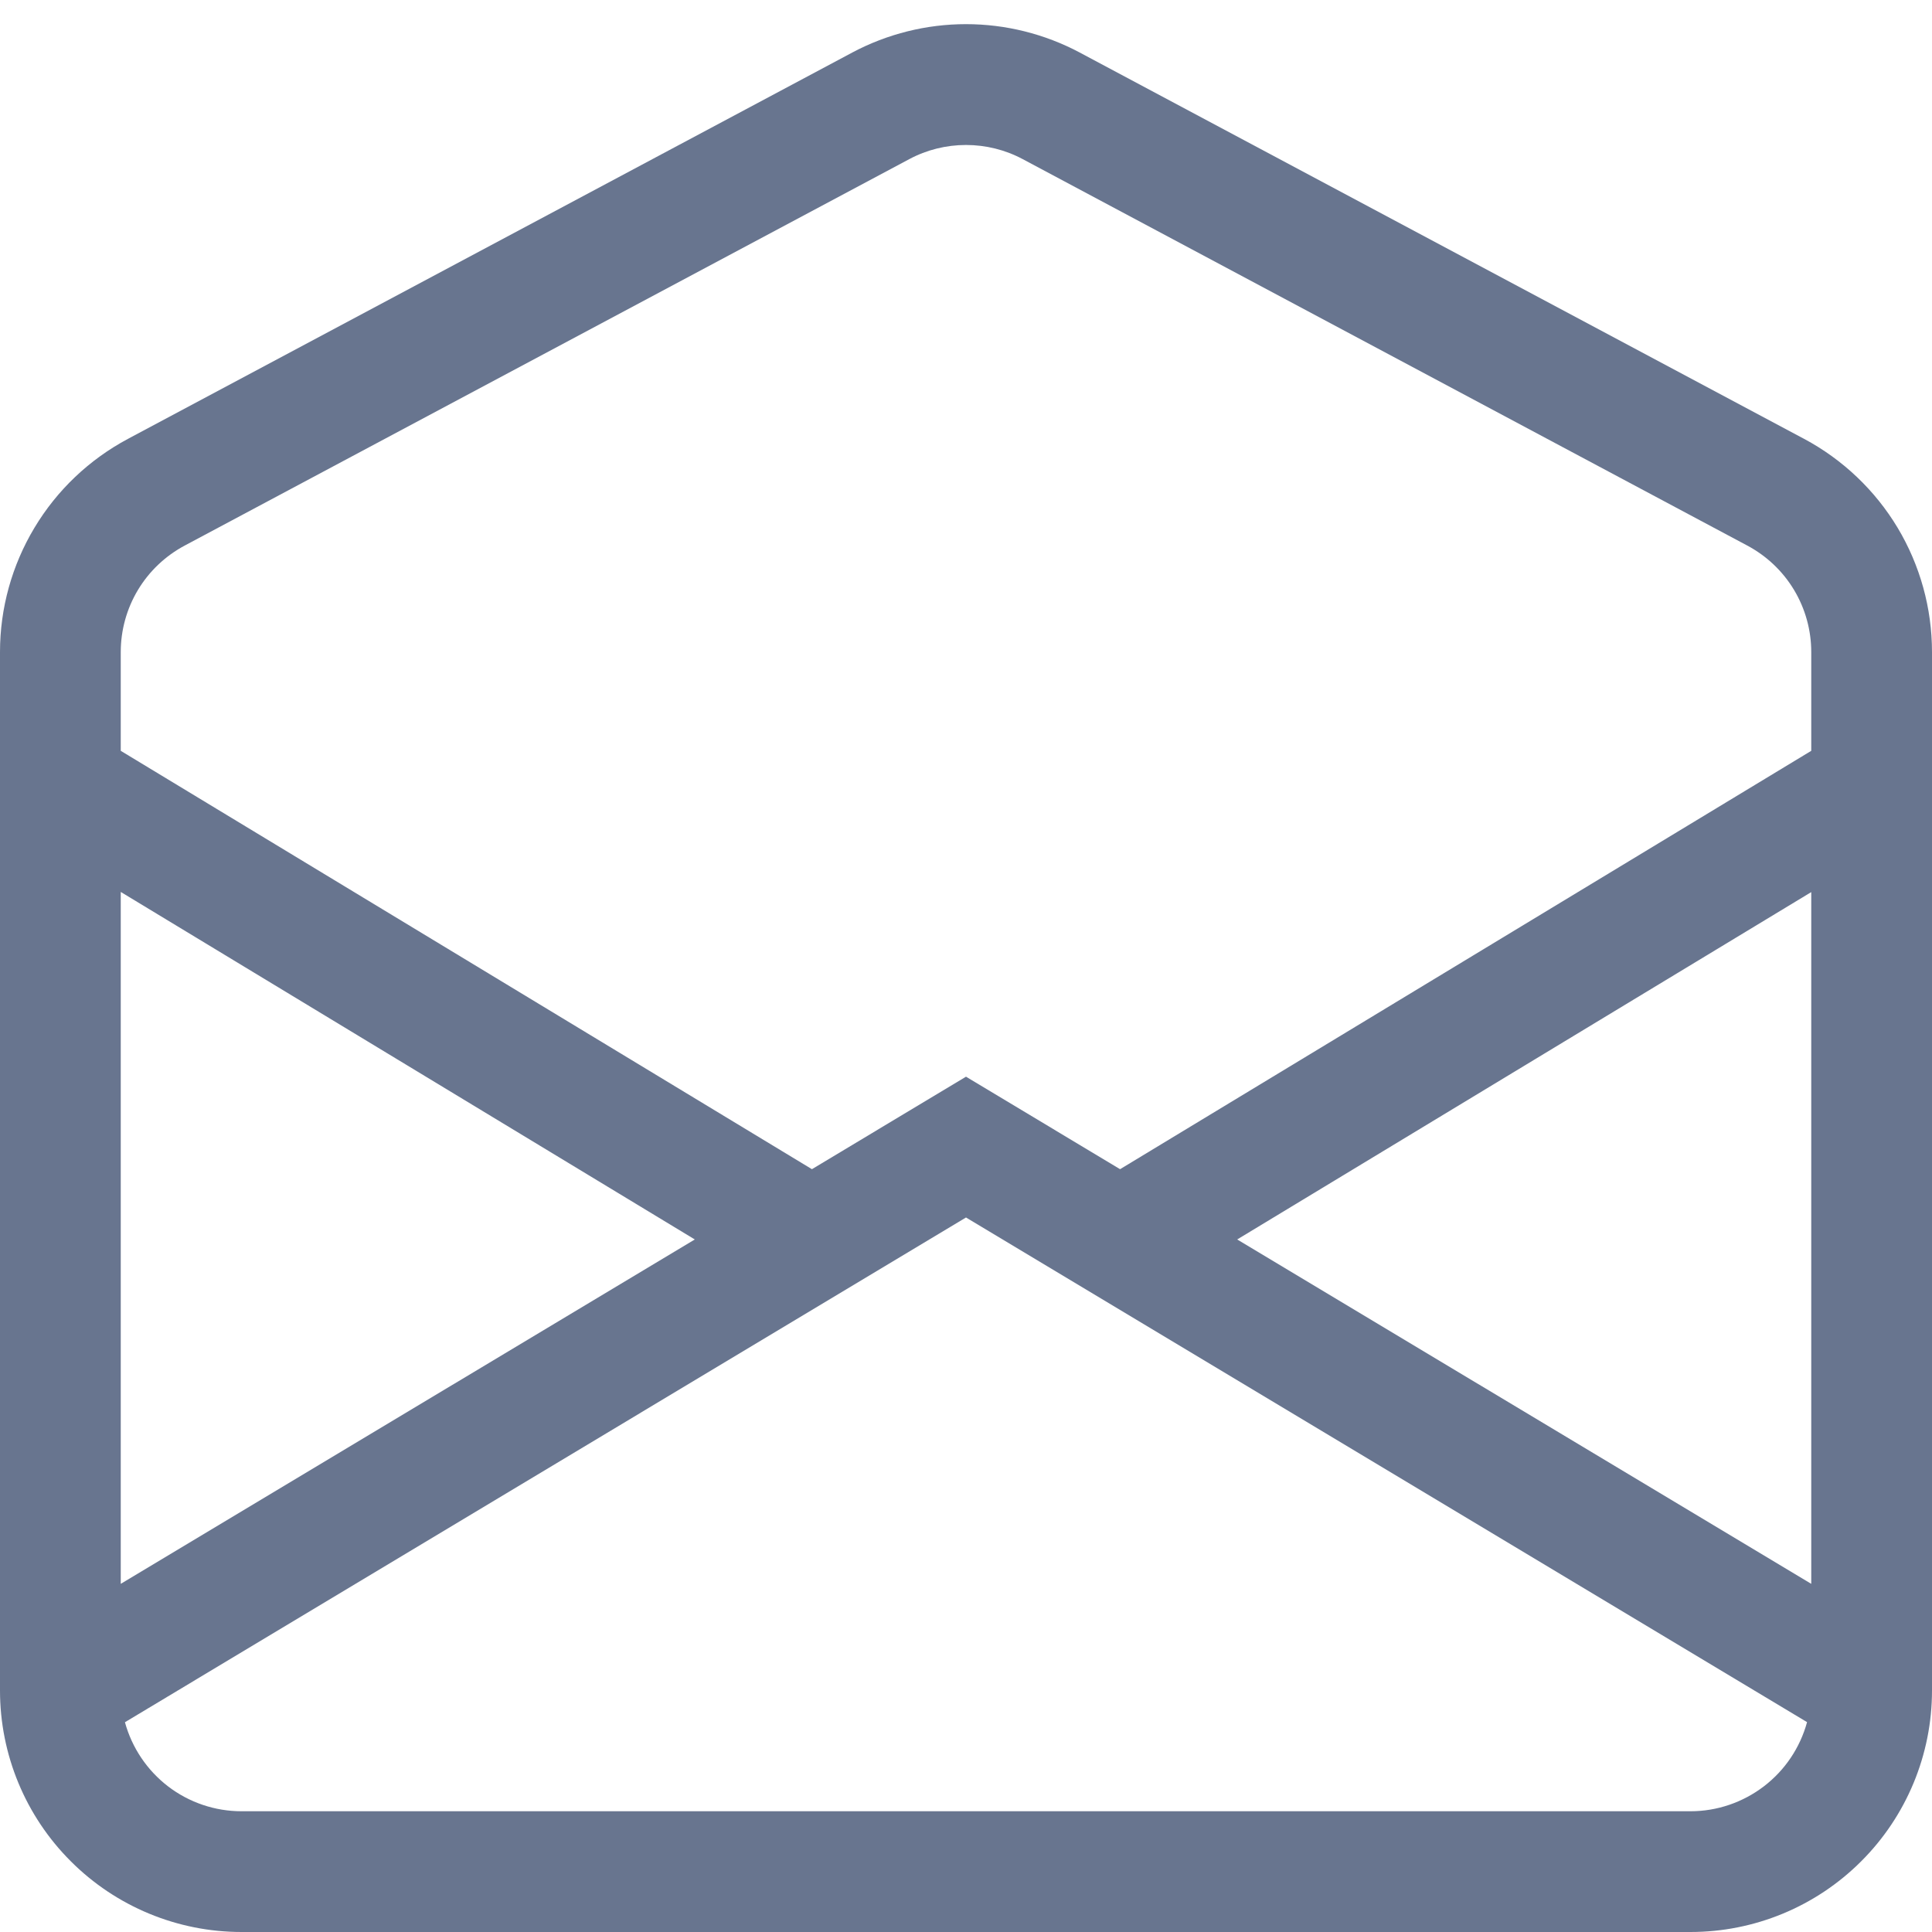 <svg width="24" height="24" viewBox="0 0 24 24" fill="none" xmlns="http://www.w3.org/2000/svg">
<g clip-path="url(#clip0_303_7097)">
<path fill-rule="evenodd" clip-rule="evenodd" d="M12.705 1.977C12.488 1.861 12.246 1.801 12 1.801C11.754 1.801 11.512 1.861 11.295 1.977L2.295 6.777C2.055 6.905 1.854 7.095 1.714 7.328C1.574 7.561 1.5 7.828 1.5 8.1V9.327L10.086 14.524L12 13.375L13.914 14.524L22.5 9.327V8.1C22.5 7.828 22.426 7.561 22.286 7.328C22.146 7.095 21.945 6.905 21.705 6.777L12.705 1.977ZM22.5 11.082L15.369 15.397L22.5 19.675V11.08V11.082ZM22.448 21.393L12 15.124L1.552 21.394C1.639 21.712 1.828 21.992 2.089 22.192C2.351 22.392 2.671 22.5 3 22.5H21C21.329 22.5 21.649 22.391 21.911 22.191C22.173 21.991 22.361 21.711 22.448 21.393ZM1.5 19.675L8.631 15.397L1.5 11.08V19.675ZM10.588 0.652C11.023 0.421 11.508 0.3 12 0.3C12.492 0.3 12.977 0.421 13.412 0.652L22.412 5.452C22.891 5.708 23.293 6.09 23.573 6.556C23.852 7.022 24 7.556 24 8.1V21C24 21.796 23.684 22.559 23.121 23.121C22.559 23.684 21.796 24 21 24H3C2.204 24 1.441 23.684 0.879 23.121C0.316 22.559 1.50058e-08 21.796 1.50058e-08 21V8.1C-5.437e-05 7.556 0.148 7.022 0.428 6.556C0.707 6.09 1.109 5.708 1.589 5.452L10.588 0.652Z" fill="#041A45" fill-opacity="0.6"/>
</g>
<defs>
<clipPath id="clip0_303_7097">
<rect width="24" height="24" fill="white"/>
</clipPath>
</defs>
</svg>
